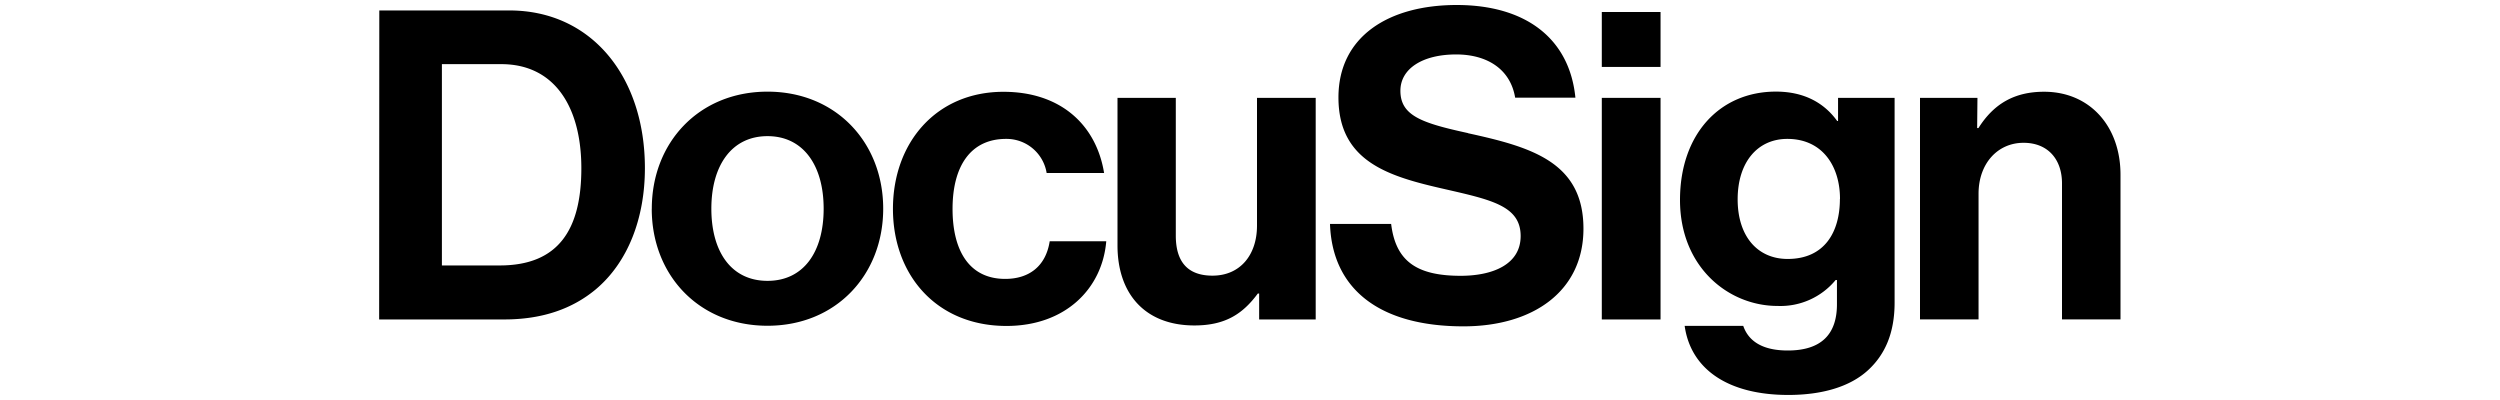 <?xml version="1.0" encoding="UTF-8"?> <svg xmlns="http://www.w3.org/2000/svg" width="500" height="80" viewBox="0 0 500 80"><path d="M99.94,53.09c11.75,0,16.33-7.17,16.33-19.44s-5.36-20.82-16-20.82H88.38V53.09Zm-24.08-51h26c16.5,0,27.12,13.31,27.12,31.53,0,10-3.37,18.83-9.85,24.27-4.58,3.8-10.53,6-18.3,6h-25Zm88.87,39.65c0-8.64-4.06-14.51-11.23-14.51s-11.23,5.87-11.23,14.51,4,14.43,11.23,14.43,11.23-5.79,11.23-14.43m-34.37,0c0-13.21,9.41-23.41,23.14-23.41s23.14,10.2,23.14,23.41-9.41,23.41-23.14,23.41S130.35,55,130.35,41.77m48.24,0c0-13.21,8.63-23.41,22.1-23.41,11.49,0,18.57,6.66,20.13,16.24H209.33a8.13,8.13,0,0,0-8.12-6.82c-7.08,0-10.7,5.44-10.7,14,0,8.38,3.36,14,10.53,14,4.75,0,8.12-2.51,8.9-7.52h11.31c-.78,9.42-8.12,16.93-19.95,16.93-14,0-22.71-10.19-22.71-23.41m73.24,22.12V58.7h-.26c-3,4.06-6.48,6.39-12.69,6.39-9.85,0-15.38-6.3-15.38-16V19.57h11.66V47.13c0,5.18,2.33,8,7.34,8,5.53,0,8.9-4.14,8.9-10V19.57h11.74V63.89Zm68.53,0h11.75V19.57H320.36Zm0-50.51h11.75V2.4H320.36ZM368,39.78c0-6.47-3.45-12-10.54-12-5.95,0-9.93,4.66-9.93,12.09s4,11.92,10,11.92c7.43,0,10.45-5.44,10.45-12M337,65.18h11.65c.95,2.76,3.46,4.92,8.9,4.92,6.65,0,9.84-3.19,9.84-9.24V56h-.26a14.3,14.3,0,0,1-11.57,5.19C345.7,61.21,336,53.43,336,40c0-13.21,8-21.68,19.18-21.68,5.52,0,9.58,2.16,12.26,5.88h.17V19.57h11.31V60.51c0,6.22-2,10.46-5.26,13.48-3.72,3.45-9.42,5-16,5-12.09,0-19.52-5.18-20.73-13.82m58.5-39.56h.26c3-4.75,7.08-7.26,13.13-7.26,9.15,0,15.28,6.91,15.28,16.59V63.88H412.4V36.67c0-4.75-2.77-8.11-7.69-8.11-5.18,0-9,4.14-9,10.19V63.88H384V19.57h11.49Zm-101.87,1c-9.16-2-13.48-3.45-13.48-8.46,0-4.4,4.41-7.26,11.15-7.26,6.14,0,10.84,2.89,11.8,8.64h12.05C313.89,7.58,305,1,291.35,1s-23.66,6.31-23.66,18.49c0,12.87,10.1,15.8,21.16,18.31,9.41,2.16,15.28,3.37,15.28,9.41,0,5.7-5.61,7.95-12,7.95-8.81,0-13-2.94-13.9-10.37H266c.44,13.05,9.93,20.48,26.69,20.48,13.9,0,24-7,24-19.53,0-13.3-10.37-16.32-23.06-19.09"></path></svg> 